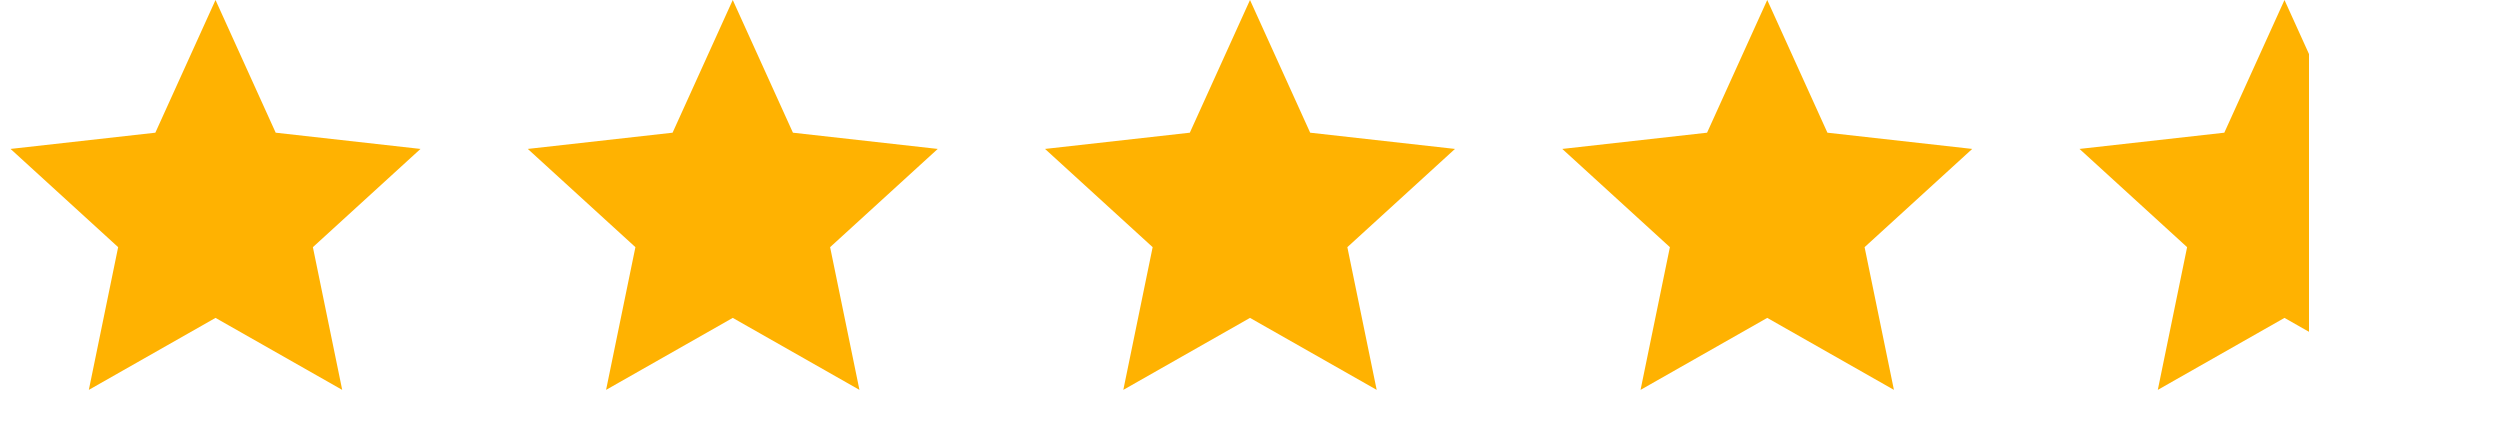 <svg width="116" height="20" viewBox="0 0 116 20" fill="none" xmlns="http://www.w3.org/2000/svg">
<path d="M10 0L12.792 6.157L19.511 6.91L14.518 11.468L15.878 18.09L10 14.75L4.122 18.09L5.482 11.468L0.489 6.91L7.208 6.157L10 0Z" fill="#FFB201"/>
<path d="M34 0L36.792 6.157L43.511 6.91L38.517 11.468L39.878 18.09L34 14.75L28.122 18.09L29.483 11.468L24.489 6.91L31.208 6.157L34 0Z" fill="#FFB201"/>
<path d="M58 0L60.792 6.157L67.511 6.91L62.517 11.468L63.878 18.09L58 14.75L52.122 18.09L53.483 11.468L48.489 6.91L55.208 6.157L58 0Z" fill="#FFB201"/>
<path d="M82 0L84.792 6.157L91.511 6.91L86.517 11.468L87.878 18.09L82 14.75L76.122 18.09L77.483 11.468L72.489 6.91L79.208 6.157L82 0Z" fill="#FFB201"/>
<path d="M106 0L108.792 6.157L115.511 6.91L110.518 11.468L111.878 18.09L106 14.75L100.122 18.09L101.482 11.468L96.489 6.91L103.208 6.157L106 0Z" fill="url(#paint0_linear_52569_4978)"/>
<defs>
<linearGradient id="paint0_linear_52569_4978" x1="96" y1="20" x2="116" y2="20" gradientUnits="userSpaceOnUse">
<stop offset="0.557" stop-color="#FFB201"/>
<stop offset="0.557" stop-color="#FFB201" stop-opacity="0"/>
</linearGradient>
</defs>
</svg>
